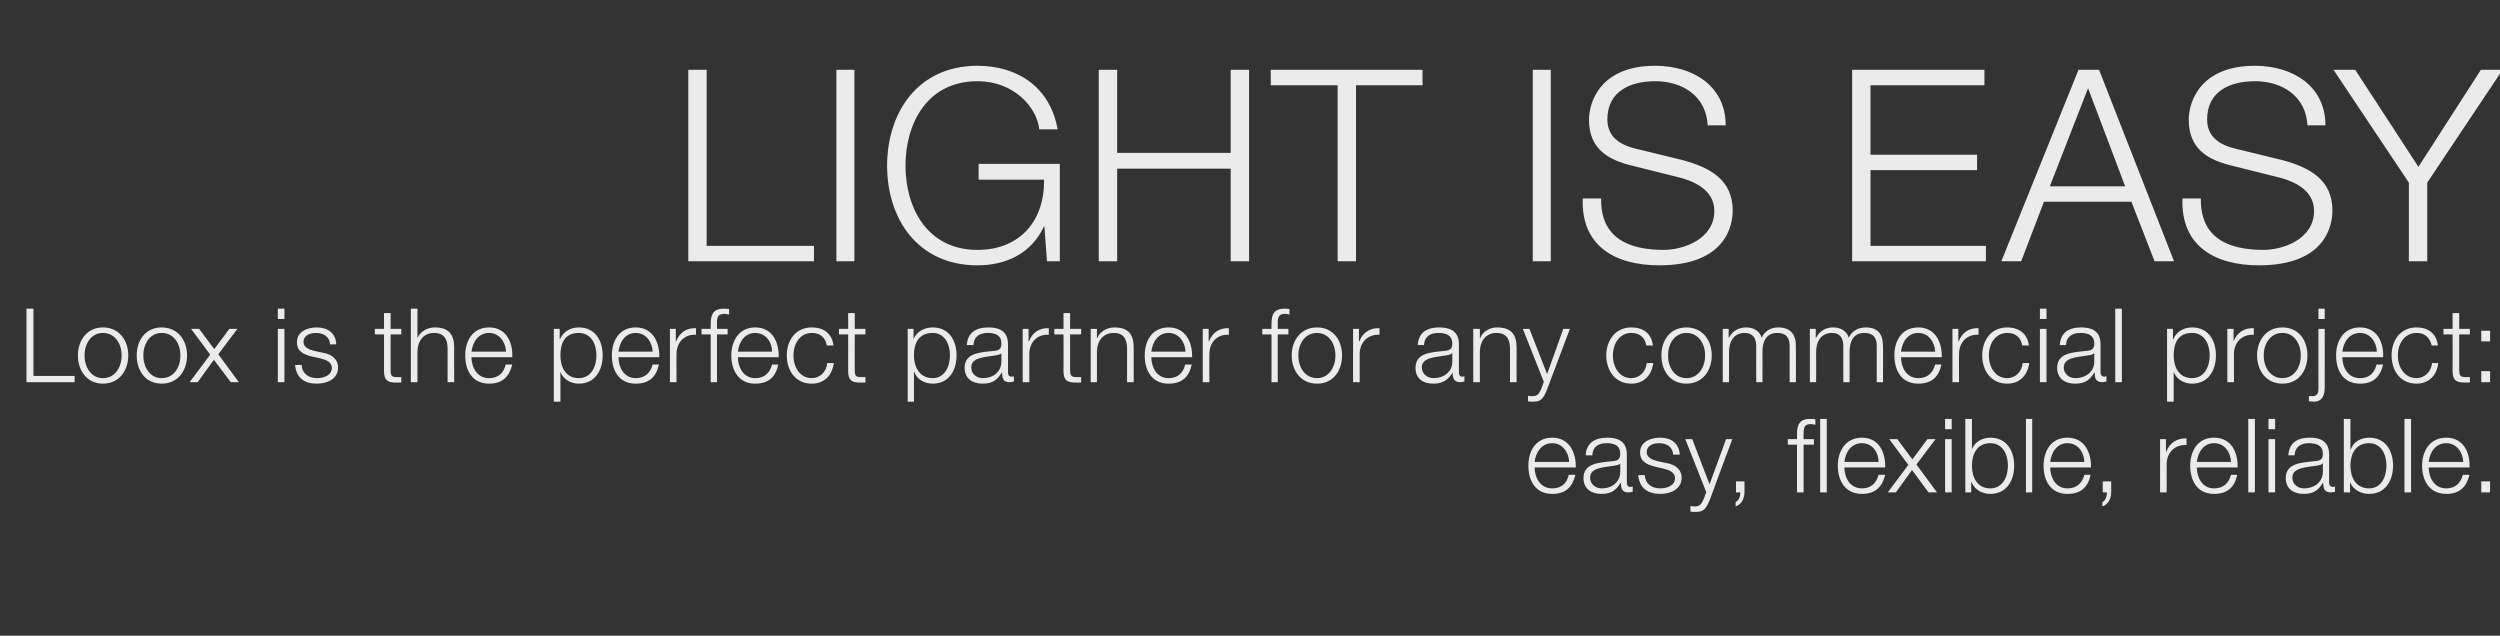 <?xml version="1.0" standalone="no"?>
<!DOCTYPE svg PUBLIC "-//W3C//DTD SVG 1.1//EN" "http://www.w3.org/Graphics/SVG/1.1/DTD/svg11.dtd">
<svg xmlns="http://www.w3.org/2000/svg" version="1.1" width="680.3px" height="173px" viewBox="0 -19 680.3 173" style="top:-19px">
  <rect x="0" y="-19" width="680.3" height="173" fill="#333333" stroke="none"/>
  <desc>LIGHT IS EASY Loox is the perfect partner for any commercial project: easy, flexible, reliable</desc>
  <defs/>
  <g id="Polygon35265">
    <path d="M 427 106.7 C 426.9 104.1 425.2 101.6 422.4 101.6 C 419.5 101.6 417.9 104.1 417.6 106.7 C 417.6 106.7 427 106.7 427 106.7 Z M 417.6 108.2 C 417.6 110.8 419 113.9 422.4 113.9 C 425 113.9 426.4 112.4 426.9 110.2 C 426.9 110.2 428.7 110.2 428.7 110.2 C 427.9 113.5 426.1 115.4 422.4 115.4 C 417.8 115.4 415.9 111.8 415.9 107.7 C 415.9 103.9 417.8 100.1 422.4 100.1 C 427 100.1 428.9 104.1 428.8 108.2 C 428.8 108.2 417.6 108.2 417.6 108.2 Z M 431.5 104.9 C 431.7 101.5 434 100.1 437.4 100.1 C 439.9 100.1 442.7 100.8 442.7 104.7 C 442.7 104.7 442.7 112.4 442.7 112.4 C 442.7 113.1 443 113.5 443.7 113.5 C 443.9 113.5 444.1 113.4 444.3 113.4 C 444.3 113.4 444.3 114.8 444.3 114.8 C 443.9 114.9 443.6 115 443.1 115 C 441.4 115 441.1 113.9 441.1 112.4 C 441.1 112.4 441 112.4 441 112.4 C 439.8 114.3 438.6 115.4 435.8 115.4 C 433.1 115.4 430.9 114.1 430.9 111.1 C 430.9 107.1 434.9 106.9 438.7 106.5 C 440.1 106.4 440.9 106.1 440.9 104.5 C 440.9 102.2 439.3 101.6 437.2 101.6 C 434.9 101.6 433.4 102.6 433.3 104.9 C 433.3 104.9 431.5 104.9 431.5 104.9 Z M 440.9 107.1 C 440.9 107.1 440.88 107.06 440.9 107.1 C 440.7 107.5 439.9 107.6 439.4 107.7 C 436.4 108.2 432.7 108.2 432.7 111 C 432.7 112.8 434.2 113.9 435.9 113.9 C 438.6 113.9 440.9 112.2 440.9 109.4 C 440.93 109.36 440.9 107.1 440.9 107.1 Z M 455.3 104.7 C 455.2 102.6 453.5 101.6 451.5 101.6 C 449.9 101.6 448.1 102.2 448.1 104.1 C 448.1 105.6 449.9 106.2 451.1 106.5 C 451.1 106.5 453.4 107 453.4 107 C 455.5 107.3 457.6 108.5 457.6 111 C 457.6 114.2 454.5 115.4 451.8 115.4 C 448.4 115.4 446.1 113.8 445.8 110.3 C 445.8 110.3 447.6 110.3 447.6 110.3 C 447.7 112.7 449.5 113.9 451.8 113.9 C 453.5 113.9 455.8 113.2 455.8 111.1 C 455.8 109.5 454.2 108.9 452.6 108.5 C 452.6 108.5 450.4 108 450.4 108 C 448.1 107.4 446.3 106.6 446.3 104.1 C 446.3 101.2 449.2 100.1 451.8 100.1 C 454.7 100.1 456.9 101.6 457.1 104.7 C 457.1 104.7 455.3 104.7 455.3 104.7 Z M 458.6 100.5 L 460.5 100.5 L 465.2 112.8 L 469.7 100.5 L 471.4 100.5 C 471.4 100.5 465.16 117.17 465.2 117.2 C 464.1 119.6 463.6 120.3 461.4 120.3 C 460.7 120.3 460.3 120.3 460 120.2 C 460 120.2 460 118.7 460 118.7 C 460.4 118.8 460.8 118.8 461.2 118.8 C 462.8 118.8 463.1 117.9 463.7 116.6 C 463.73 116.55 464.3 114.9 464.3 114.9 L 458.6 100.5 Z M 474.7 112 C 474.7 112 474.74 114.98 474.7 115 C 474.7 116.6 473.9 118.3 472.3 118.8 C 472.3 118.8 472.3 117.6 472.3 117.6 C 473.2 117.3 473.6 115.8 473.6 115 C 473.57 114.96 472.4 115 472.4 115 L 472.4 112 L 474.7 112 Z M 495.3 95 L 497.1 95 L 497.1 115 L 495.3 115 L 495.3 95 Z M 489 102 L 486.5 102 L 486.5 100.5 L 489 100.5 C 489 100.5 488.99 99.19 489 99.2 C 489 96.7 489.6 95 492.5 95 C 493 95 493.4 95 494 95.1 C 494 95.1 494 96.6 494 96.6 C 493.5 96.5 493.1 96.4 492.7 96.4 C 490.8 96.4 490.8 97.7 490.8 99.2 C 490.76 99.25 490.8 100.5 490.8 100.5 L 493.6 100.5 L 493.6 102 L 490.8 102 L 490.8 115 L 489 115 L 489 102 Z M 511.2 106.7 C 511.2 104.1 509.5 101.6 506.7 101.6 C 503.7 101.6 502.2 104.1 501.9 106.7 C 501.9 106.7 511.2 106.7 511.2 106.7 Z M 501.9 108.2 C 501.9 110.8 503.3 113.9 506.7 113.9 C 509.2 113.9 510.6 112.4 511.2 110.2 C 511.2 110.2 513 110.2 513 110.2 C 512.2 113.5 510.3 115.4 506.7 115.4 C 502.1 115.4 500.1 111.8 500.1 107.7 C 500.1 103.9 502.1 100.1 506.7 100.1 C 511.3 100.1 513.1 104.1 513 108.2 C 513 108.2 501.9 108.2 501.9 108.2 Z M 519.3 107.5 L 514.1 100.5 L 516.3 100.5 L 520.4 106 L 524.5 100.5 L 526.7 100.5 L 521.5 107.4 L 527.1 115 L 524.8 115 L 520.3 108.9 L 515.9 115 L 513.7 115 L 519.3 107.5 Z M 529.3 95 L 531.1 95 L 531.1 97.8 L 529.3 97.8 L 529.3 95 Z M 529.3 100.5 L 531.1 100.5 L 531.1 115 L 529.3 115 L 529.3 100.5 Z M 534.8 95 L 536.6 95 L 536.6 103.3 C 536.6 103.3 536.62 103.25 536.6 103.3 C 537.3 101.2 539.5 100.1 541.6 100.1 C 546 100.1 548.1 103.6 548.1 107.7 C 548.1 111.8 546 115.4 541.6 115.4 C 539.3 115.4 537.3 114.2 536.5 112.2 C 536.48 112.21 536.4 112.2 536.4 112.2 L 536.4 115 L 534.8 115 L 534.8 95 Z M 541.6 101.6 C 537.9 101.6 536.6 104.7 536.6 107.7 C 536.6 110.7 537.9 113.9 541.6 113.9 C 545 113.9 546.4 110.7 546.4 107.7 C 546.4 104.7 545 101.6 541.6 101.6 Z M 551.3 95 L 553 95 L 553 115 L 551.3 115 L 551.3 95 Z M 567.2 106.7 C 567.1 104.1 565.5 101.6 562.6 101.6 C 559.7 101.6 558.2 104.1 557.9 106.7 C 557.9 106.7 567.2 106.7 567.2 106.7 Z M 557.9 108.2 C 557.9 110.8 559.3 113.9 562.6 113.9 C 565.2 113.9 566.6 112.4 567.2 110.2 C 567.2 110.2 568.9 110.2 568.9 110.2 C 568.2 113.5 566.3 115.4 562.6 115.4 C 558 115.4 556.1 111.8 556.1 107.7 C 556.1 103.9 558 100.1 562.6 100.1 C 567.2 100.1 569.1 104.1 569 108.2 C 569 108.2 557.9 108.2 557.9 108.2 Z M 574.5 112 C 574.5 112 574.52 114.98 574.5 115 C 574.5 116.6 573.7 118.3 572.1 118.8 C 572.1 118.8 572.1 117.6 572.1 117.6 C 573 117.3 573.4 115.8 573.3 115 C 573.34 114.96 572.2 115 572.2 115 L 572.2 112 L 574.5 112 Z M 587.8 100.5 L 589.4 100.5 L 589.4 103.9 C 589.4 103.9 589.5 103.9 589.5 103.9 C 590.4 101.5 592.4 100.2 595 100.3 C 595 100.3 595 102.1 595 102.1 C 591.8 101.9 589.6 104.2 589.6 107.3 C 589.58 107.26 589.6 115 589.6 115 L 587.8 115 L 587.8 100.5 Z M 607.1 106.7 C 607 104.1 605.4 101.6 602.5 101.6 C 599.6 101.6 598.1 104.1 597.8 106.7 C 597.8 106.7 607.1 106.7 607.1 106.7 Z M 597.8 108.2 C 597.8 110.8 599.2 113.9 602.5 113.9 C 605.1 113.9 606.5 112.4 607.1 110.2 C 607.1 110.2 608.8 110.2 608.8 110.2 C 608.1 113.5 606.2 115.4 602.5 115.4 C 597.9 115.4 596 111.8 596 107.7 C 596 103.9 597.9 100.1 602.5 100.1 C 607.2 100.1 609 104.1 608.9 108.2 C 608.9 108.2 597.8 108.2 597.8 108.2 Z M 611.8 95 L 613.6 95 L 613.6 115 L 611.8 115 L 611.8 95 Z M 617.3 95 L 619.1 95 L 619.1 97.8 L 617.3 97.8 L 617.3 95 Z M 617.3 100.5 L 619.1 100.5 L 619.1 115 L 617.3 115 L 617.3 100.5 Z M 622.7 104.9 C 622.9 101.5 625.2 100.1 628.5 100.1 C 631.1 100.1 633.8 100.8 633.8 104.7 C 633.8 104.7 633.8 112.4 633.8 112.4 C 633.8 113.1 634.2 113.5 634.9 113.5 C 635.1 113.5 635.2 113.4 635.4 113.4 C 635.4 113.4 635.4 114.8 635.4 114.8 C 635 114.9 634.8 115 634.3 115 C 632.5 115 632.2 113.9 632.2 112.4 C 632.2 112.4 632.1 112.4 632.1 112.4 C 630.9 114.3 629.7 115.4 626.9 115.4 C 624.2 115.4 622 114.1 622 111.1 C 622 107.1 626 106.9 629.8 106.5 C 631.3 106.4 632.1 106.1 632.1 104.5 C 632.1 102.2 630.4 101.6 628.3 101.6 C 626.1 101.6 624.5 102.6 624.4 104.9 C 624.4 104.9 622.7 104.9 622.7 104.9 Z M 632.1 107.1 C 632.1 107.1 632.01 107.06 632 107.1 C 631.8 107.5 631 107.6 630.5 107.7 C 627.5 108.2 623.8 108.2 623.8 111 C 623.8 112.8 625.3 113.9 627 113.9 C 629.7 113.9 632.1 112.2 632.1 109.4 C 632.06 109.36 632.1 107.1 632.1 107.1 Z M 637.8 95 L 639.6 95 L 639.6 103.3 C 639.6 103.3 639.65 103.25 639.7 103.3 C 640.4 101.2 642.5 100.1 644.7 100.1 C 649.1 100.1 651.2 103.6 651.2 107.7 C 651.2 111.8 649.1 115.4 644.7 115.4 C 642.3 115.4 640.3 114.2 639.5 112.2 C 639.51 112.21 639.5 112.2 639.5 112.2 L 639.5 115 L 637.8 115 L 637.8 95 Z M 644.7 101.6 C 640.9 101.6 639.6 104.7 639.6 107.7 C 639.6 110.7 640.9 113.9 644.7 113.9 C 648 113.9 649.4 110.7 649.4 107.7 C 649.4 104.7 648 101.6 644.7 101.6 Z M 654.3 95 L 656.1 95 L 656.1 115 L 654.3 115 L 654.3 95 Z M 670.3 106.7 C 670.2 104.1 668.5 101.6 665.7 101.6 C 662.7 101.6 661.2 104.1 660.9 106.7 C 660.9 106.7 670.3 106.7 670.3 106.7 Z M 660.9 108.2 C 660.9 110.8 662.3 113.9 665.7 113.9 C 668.2 113.9 669.6 112.4 670.2 110.2 C 670.2 110.2 672 110.2 672 110.2 C 671.2 113.5 669.3 115.4 665.7 115.4 C 661.1 115.4 659.1 111.8 659.1 107.7 C 659.1 103.9 661.1 100.1 665.7 100.1 C 670.3 100.1 672.2 104.1 672 108.2 C 672 108.2 660.9 108.2 660.9 108.2 Z M 675.2 115 L 675.2 112 L 677.6 112 L 677.6 115 L 675.2 115 Z " stroke="none" fill="#fff" fill-opacity="0.9"/>
  </g>
  <g id="Polygon35264">
    <path d="M 7.2 65 L 9.1 65 L 9.1 83.3 L 20.3 83.3 L 20.3 85 L 7.2 85 L 7.2 65 Z M 23 77.7 C 23 80.8 24.7 83.9 28 83.9 C 31.4 83.9 33.1 80.8 33.1 77.7 C 33.1 74.7 31.4 71.6 28 71.6 C 24.7 71.6 23 74.7 23 77.7 Z M 34.9 77.7 C 34.9 81.9 32.4 85.4 28 85.4 C 23.7 85.4 21.2 81.9 21.2 77.7 C 21.2 73.6 23.7 70.1 28 70.1 C 32.4 70.1 34.9 73.6 34.9 77.7 Z M 39 77.7 C 39 80.8 40.7 83.9 44 83.9 C 47.4 83.9 49.1 80.8 49.1 77.7 C 49.1 74.7 47.4 71.6 44 71.6 C 40.7 71.6 39 74.7 39 77.7 Z M 50.9 77.7 C 50.9 81.9 48.4 85.4 44 85.4 C 39.6 85.4 37.2 81.9 37.2 77.7 C 37.2 73.6 39.6 70.1 44 70.1 C 48.4 70.1 50.9 73.6 50.9 77.7 Z M 57.2 77.5 L 52 70.5 L 54.2 70.5 L 58.3 76 L 62.4 70.5 L 64.6 70.5 L 59.4 77.4 L 65 85 L 62.8 85 L 58.2 78.9 L 53.8 85 L 51.6 85 L 57.2 77.5 Z M 75.6 65 L 77.4 65 L 77.4 67.8 L 75.6 67.8 L 75.6 65 Z M 75.6 70.5 L 77.4 70.5 L 77.4 85 L 75.6 85 L 75.6 70.5 Z M 89.8 74.7 C 89.7 72.6 88 71.6 86 71.6 C 84.4 71.6 82.6 72.2 82.6 74.1 C 82.6 75.6 84.3 76.2 85.6 76.5 C 85.6 76.5 87.9 77 87.9 77 C 89.9 77.3 92 78.5 92 81 C 92 84.2 88.9 85.4 86.2 85.4 C 82.8 85.4 80.6 83.8 80.3 80.3 C 80.3 80.3 82.1 80.3 82.1 80.3 C 82.2 82.7 84 83.9 86.3 83.9 C 88 83.9 90.3 83.2 90.3 81.1 C 90.3 79.5 88.7 78.9 87.1 78.5 C 87.1 78.5 84.8 78 84.8 78 C 82.5 77.4 80.8 76.6 80.8 74.1 C 80.8 71.2 83.7 70.1 86.2 70.1 C 89.1 70.1 91.4 71.6 91.5 74.7 C 91.5 74.7 89.8 74.7 89.8 74.7 Z M 106.3 70.5 L 109.2 70.5 L 109.2 72 L 106.3 72 C 106.3 72 106.28 81.74 106.3 81.7 C 106.3 82.9 106.4 83.6 107.7 83.6 C 108.2 83.6 108.7 83.6 109.2 83.6 C 109.2 83.6 109.2 85.1 109.2 85.1 C 108.7 85.1 108.2 85.1 107.6 85.1 C 105.3 85.1 104.5 84.3 104.5 81.9 C 104.51 81.88 104.5 72 104.5 72 L 102 72 L 102 70.5 L 104.5 70.5 L 104.5 66.2 L 106.3 66.2 L 106.3 70.5 Z M 111.8 65 L 113.6 65 L 113.6 73 C 113.6 73 113.64 73 113.6 73 C 114.3 71.3 116.2 70.1 118.3 70.1 C 122.3 70.1 123.6 72.2 123.6 75.7 C 123.55 75.66 123.6 85 123.6 85 L 121.8 85 C 121.8 85 121.79 75.94 121.8 75.9 C 121.8 73.5 121 71.6 118.1 71.6 C 115.3 71.6 113.7 73.7 113.6 76.5 C 113.58 76.53 113.6 85 113.6 85 L 111.8 85 L 111.8 65 Z M 137.7 76.7 C 137.6 74.1 135.9 71.6 133.1 71.6 C 130.2 71.6 128.6 74.1 128.3 76.7 C 128.3 76.7 137.7 76.7 137.7 76.7 Z M 128.3 78.2 C 128.3 80.8 129.7 83.9 133.1 83.9 C 135.7 83.9 137.1 82.4 137.6 80.2 C 137.6 80.2 139.4 80.2 139.4 80.2 C 138.6 83.5 136.7 85.4 133.1 85.4 C 128.5 85.4 126.6 81.8 126.6 77.7 C 126.6 73.9 128.5 70.1 133.1 70.1 C 137.7 70.1 139.6 74.1 139.4 78.2 C 139.4 78.2 128.3 78.2 128.3 78.2 Z M 150.7 70.5 L 152.3 70.5 L 152.3 73.3 C 152.3 73.3 152.4 73.25 152.4 73.3 C 153.2 71.3 155.2 70.1 157.5 70.1 C 161.9 70.1 164 73.6 164 77.7 C 164 81.8 161.9 85.4 157.5 85.4 C 155.4 85.4 153.3 84.3 152.5 82.2 C 152.54 82.21 152.5 82.2 152.5 82.2 L 152.5 90.3 L 150.7 90.3 L 150.7 70.5 Z M 157.5 71.6 C 153.6 71.6 152.5 74.5 152.5 77.7 C 152.5 80.7 153.8 83.9 157.5 83.9 C 160.9 83.9 162.3 80.7 162.3 77.7 C 162.3 74.7 160.9 71.6 157.5 71.6 Z M 177.6 76.7 C 177.5 74.1 175.8 71.6 173 71.6 C 170.1 71.6 168.6 74.1 168.3 76.7 C 168.3 76.7 177.6 76.7 177.6 76.7 Z M 168.3 78.2 C 168.3 80.8 169.7 83.9 173 83.9 C 175.6 83.9 177 82.4 177.6 80.2 C 177.6 80.2 179.3 80.2 179.3 80.2 C 178.6 83.5 176.7 85.4 173 85.4 C 168.4 85.4 166.5 81.8 166.5 77.7 C 166.5 73.9 168.4 70.1 173 70.1 C 177.6 70.1 179.5 74.1 179.4 78.2 C 179.4 78.2 168.3 78.2 168.3 78.2 Z M 182.3 70.5 L 183.9 70.5 L 183.9 73.9 C 183.9 73.9 183.97 73.9 184 73.9 C 184.9 71.5 186.8 70.2 189.4 70.3 C 189.4 70.3 189.4 72.1 189.4 72.1 C 186.2 71.9 184.1 74.2 184.1 77.3 C 184.06 77.26 184.1 85 184.1 85 L 182.3 85 L 182.3 70.5 Z M 198 72 L 195.1 72 L 195.1 85 L 193.4 85 L 193.4 72 L 190.9 72 L 190.9 70.5 L 193.4 70.5 C 193.4 70.5 193.37 69.19 193.4 69.2 C 193.4 66.7 194 65 196.9 65 C 197.4 65 197.8 65 198.4 65.1 C 198.4 65.1 198.4 66.6 198.4 66.6 C 197.9 66.5 197.5 66.4 197.1 66.4 C 195.1 66.4 195.1 67.7 195.1 69.2 C 195.13 69.25 195.1 70.5 195.1 70.5 L 198 70.5 L 198 72 Z M 210.1 76.7 C 210.1 74.1 208.4 71.6 205.5 71.6 C 202.6 71.6 201.1 74.1 200.8 76.7 C 200.8 76.7 210.1 76.7 210.1 76.7 Z M 200.8 78.2 C 200.8 80.8 202.2 83.9 205.5 83.9 C 208.1 83.9 209.5 82.4 210.1 80.2 C 210.1 80.2 211.8 80.2 211.8 80.2 C 211.1 83.5 209.2 85.4 205.5 85.4 C 201 85.4 199 81.8 199 77.7 C 199 73.9 201 70.1 205.5 70.1 C 210.2 70.1 212 74.1 211.9 78.2 C 211.9 78.2 200.8 78.2 200.8 78.2 Z M 225 75 C 224.6 72.9 223.3 71.6 220.9 71.6 C 217.6 71.6 215.9 74.7 215.9 77.7 C 215.9 80.8 217.6 83.9 220.9 83.9 C 223.1 83.9 224.9 82.2 225.1 79.8 C 225.1 79.8 226.9 79.8 226.9 79.8 C 226.4 83.3 224.2 85.4 220.9 85.4 C 216.5 85.4 214.1 81.9 214.1 77.7 C 214.1 73.6 216.5 70.1 220.9 70.1 C 224.1 70.1 226.4 71.7 226.8 75 C 226.8 75 225 75 225 75 Z M 232.6 70.5 L 235.5 70.5 L 235.5 72 L 232.6 72 C 232.6 72 232.56 81.74 232.6 81.7 C 232.6 82.9 232.7 83.6 234 83.6 C 234.5 83.6 235 83.6 235.5 83.6 C 235.5 83.6 235.5 85.1 235.5 85.1 C 235 85.1 234.5 85.1 233.9 85.1 C 231.6 85.1 230.8 84.3 230.8 81.9 C 230.79 81.88 230.8 72 230.8 72 L 228.3 72 L 228.3 70.5 L 230.8 70.5 L 230.8 66.2 L 232.6 66.2 L 232.6 70.5 Z M 247 70.5 L 248.6 70.5 L 248.6 73.3 C 248.6 73.3 248.63 73.25 248.6 73.3 C 249.4 71.3 251.4 70.1 253.8 70.1 C 258.2 70.1 260.3 73.6 260.3 77.7 C 260.3 81.8 258.2 85.4 253.8 85.4 C 251.7 85.4 249.5 84.3 248.8 82.2 C 248.77 82.21 248.7 82.2 248.7 82.2 L 248.7 90.3 L 247 90.3 L 247 70.5 Z M 253.8 71.6 C 249.9 71.6 248.7 74.5 248.7 77.7 C 248.7 80.7 250.1 83.9 253.8 83.9 C 257.1 83.9 258.5 80.7 258.5 77.7 C 258.5 74.7 257.1 71.6 253.8 71.6 Z M 263.1 74.9 C 263.3 71.5 265.6 70.1 269 70.1 C 271.5 70.1 274.3 70.8 274.3 74.7 C 274.3 74.7 274.3 82.4 274.3 82.4 C 274.3 83.1 274.6 83.5 275.3 83.5 C 275.5 83.5 275.7 83.4 275.9 83.4 C 275.9 83.4 275.9 84.8 275.9 84.8 C 275.5 84.9 275.2 85 274.7 85 C 273 85 272.7 83.9 272.7 82.4 C 272.7 82.4 272.6 82.4 272.6 82.4 C 271.4 84.3 270.2 85.4 267.4 85.4 C 264.7 85.4 262.5 84.1 262.5 81.1 C 262.5 77.1 266.5 76.9 270.3 76.5 C 271.7 76.4 272.5 76.1 272.5 74.5 C 272.5 72.2 270.9 71.6 268.8 71.6 C 266.5 71.6 265 72.6 264.9 74.9 C 264.9 74.9 263.1 74.9 263.1 74.9 Z M 272.5 77.1 C 272.5 77.1 272.48 77.06 272.5 77.1 C 272.3 77.5 271.5 77.6 271 77.7 C 268 78.2 264.3 78.2 264.3 81 C 264.3 82.8 265.8 83.9 267.5 83.9 C 270.2 83.9 272.5 82.2 272.5 79.4 C 272.53 79.36 272.5 77.1 272.5 77.1 Z M 278.3 70.5 L 279.9 70.5 L 279.9 73.9 C 279.9 73.9 279.98 73.9 280 73.9 C 280.9 71.5 282.8 70.2 285.4 70.3 C 285.4 70.3 285.4 72.1 285.4 72.1 C 282.2 71.9 280.1 74.2 280.1 77.3 C 280.07 77.26 280.1 85 280.1 85 L 278.3 85 L 278.3 70.5 Z M 291.2 70.5 L 294.2 70.5 L 294.2 72 L 291.2 72 C 291.2 72 291.21 81.74 291.2 81.7 C 291.2 82.9 291.4 83.6 292.6 83.6 C 293.1 83.6 293.6 83.6 294.2 83.6 C 294.2 83.6 294.2 85.1 294.2 85.1 C 293.6 85.1 293.1 85.1 292.6 85.1 C 290.2 85.1 289.4 84.3 289.4 81.9 C 289.45 81.88 289.4 72 289.4 72 L 286.9 72 L 286.9 70.5 L 289.4 70.5 L 289.4 66.2 L 291.2 66.2 L 291.2 70.5 Z M 296.8 70.5 L 298.5 70.5 L 298.5 73 C 298.5 73 298.58 73 298.6 73 C 299.2 71.3 301.2 70.1 303.2 70.1 C 307.3 70.1 308.5 72.2 308.5 75.7 C 308.49 75.66 308.5 85 308.5 85 L 306.7 85 C 306.7 85 306.72 75.94 306.7 75.9 C 306.7 73.5 305.9 71.6 303.1 71.6 C 300.2 71.6 298.6 73.7 298.5 76.5 C 298.52 76.53 298.5 85 298.5 85 L 296.8 85 L 296.8 70.5 Z M 322.6 76.7 C 322.5 74.1 320.8 71.6 318 71.6 C 315.1 71.6 313.6 74.1 313.3 76.7 C 313.3 76.7 322.6 76.7 322.6 76.7 Z M 313.3 78.2 C 313.3 80.8 314.7 83.9 318 83.9 C 320.6 83.9 322 82.4 322.5 80.2 C 322.5 80.2 324.3 80.2 324.3 80.2 C 323.6 83.5 321.7 85.4 318 85.4 C 313.4 85.4 311.5 81.8 311.5 77.7 C 311.5 73.9 313.4 70.1 318 70.1 C 322.6 70.1 324.5 74.1 324.4 78.2 C 324.4 78.2 313.3 78.2 313.3 78.2 Z M 327.3 70.5 L 328.9 70.5 L 328.9 73.9 C 328.9 73.9 328.97 73.9 329 73.9 C 329.9 71.5 331.8 70.2 334.4 70.3 C 334.4 70.3 334.4 72.1 334.4 72.1 C 331.2 71.9 329.1 74.2 329.1 77.3 C 329.05 77.26 329.1 85 329.1 85 L 327.3 85 L 327.3 70.5 Z M 350.6 72 L 347.7 72 L 347.7 85 L 346 85 L 346 72 L 343.5 72 L 343.5 70.5 L 346 70.5 C 346 70.5 345.96 69.19 346 69.2 C 346 66.7 346.6 65 349.5 65 C 350 65 350.4 65 350.9 65.1 C 350.9 65.1 350.9 66.6 350.9 66.6 C 350.5 66.5 350.1 66.4 349.7 66.4 C 347.7 66.4 347.7 67.7 347.7 69.2 C 347.73 69.25 347.7 70.5 347.7 70.5 L 350.6 70.5 L 350.6 72 Z M 353.3 77.7 C 353.3 80.8 355 83.9 358.4 83.9 C 361.7 83.9 363.4 80.8 363.4 77.7 C 363.4 74.7 361.7 71.6 358.4 71.6 C 355 71.6 353.3 74.7 353.3 77.7 Z M 365.2 77.7 C 365.2 81.9 362.8 85.4 358.4 85.4 C 354 85.4 351.5 81.9 351.5 77.7 C 351.5 73.6 354 70.1 358.4 70.1 C 362.8 70.1 365.2 73.6 365.2 77.7 Z M 368.2 70.5 L 369.8 70.5 L 369.8 73.9 C 369.8 73.9 369.9 73.9 369.9 73.9 C 370.8 71.5 372.8 70.2 375.4 70.3 C 375.4 70.3 375.4 72.1 375.4 72.1 C 372.2 71.9 370 74.2 370 77.3 C 369.99 77.26 370 85 370 85 L 368.2 85 L 368.2 70.5 Z M 385.8 74.9 C 386 71.5 388.3 70.1 391.6 70.1 C 394.2 70.1 397 70.8 397 74.7 C 397 74.7 397 82.4 397 82.4 C 397 83.1 397.3 83.5 398 83.5 C 398.2 83.5 398.4 83.4 398.5 83.4 C 398.5 83.4 398.5 84.8 398.5 84.8 C 398.1 84.9 397.9 85 397.4 85 C 395.6 85 395.3 83.9 395.3 82.4 C 395.3 82.4 395.3 82.4 395.3 82.4 C 394 84.3 392.8 85.4 390 85.4 C 387.3 85.4 385.2 84.1 385.2 81.1 C 385.2 77.1 389.1 76.9 392.9 76.5 C 394.4 76.4 395.2 76.1 395.2 74.5 C 395.2 72.2 393.5 71.6 391.4 71.6 C 389.2 71.6 387.6 72.6 387.5 74.9 C 387.5 74.9 385.8 74.9 385.8 74.9 Z M 395.2 77.1 C 395.2 77.1 395.13 77.06 395.1 77.1 C 394.9 77.5 394.1 77.6 393.6 77.7 C 390.7 78.2 386.9 78.2 386.9 81 C 386.9 82.8 388.5 83.9 390.1 83.9 C 392.9 83.9 395.2 82.2 395.2 79.4 C 395.19 79.36 395.2 77.1 395.2 77.1 Z M 400.9 70.5 L 402.7 70.5 L 402.7 73 C 402.7 73 402.76 73 402.8 73 C 403.4 71.3 405.3 70.1 407.4 70.1 C 411.4 70.1 412.7 72.2 412.7 75.7 C 412.67 75.66 412.7 85 412.7 85 L 410.9 85 C 410.9 85 410.91 75.94 410.9 75.9 C 410.9 73.5 410.1 71.6 407.2 71.6 C 404.4 71.6 402.8 73.7 402.7 76.5 C 402.71 76.53 402.7 85 402.7 85 L 400.9 85 L 400.9 70.5 Z M 414.4 70.5 L 416.2 70.5 L 421 82.8 L 425.4 70.5 L 427.2 70.5 C 427.2 70.5 420.93 87.17 420.9 87.2 C 419.9 89.6 419.3 90.3 417.1 90.3 C 416.4 90.3 416.1 90.3 415.8 90.2 C 415.8 90.2 415.8 88.7 415.8 88.7 C 416.2 88.8 416.6 88.8 417 88.8 C 418.6 88.8 418.9 87.9 419.5 86.6 C 419.5 86.55 420.1 84.9 420.1 84.9 L 414.4 70.5 Z M 448 75 C 447.6 72.9 446.3 71.6 443.9 71.6 C 440.6 71.6 438.9 74.7 438.9 77.7 C 438.9 80.8 440.6 83.9 443.9 83.9 C 446.1 83.9 447.9 82.2 448.1 79.8 C 448.1 79.8 449.9 79.8 449.9 79.8 C 449.4 83.3 447.2 85.4 443.9 85.4 C 439.6 85.4 437.1 81.9 437.1 77.7 C 437.1 73.6 439.6 70.1 443.9 70.1 C 447.1 70.1 449.4 71.7 449.8 75 C 449.8 75 448 75 448 75 Z M 453.9 77.7 C 453.9 80.8 455.6 83.9 458.9 83.9 C 462.3 83.9 464 80.8 464 77.7 C 464 74.7 462.3 71.6 458.9 71.6 C 455.6 71.6 453.9 74.7 453.9 77.7 Z M 465.8 77.7 C 465.8 81.9 463.3 85.4 458.9 85.4 C 454.5 85.4 452.1 81.9 452.1 77.7 C 452.1 73.6 454.5 70.1 458.9 70.1 C 463.3 70.1 465.8 73.6 465.8 77.7 Z M 468.8 70.5 L 470.4 70.5 L 470.4 72.9 C 470.4 72.9 470.48 72.94 470.5 72.9 C 471.4 71.2 472.9 70.1 475.2 70.1 C 477.1 70.1 478.8 71 479.4 72.9 C 480.2 71 482 70.1 483.9 70.1 C 487.1 70.1 488.7 71.8 488.7 75.2 C 488.73 75.16 488.7 85 488.7 85 L 487 85 C 487 85 486.97 75.24 487 75.2 C 487 72.9 486.1 71.6 483.6 71.6 C 480.5 71.6 479.6 74.1 479.6 76.8 C 479.63 76.78 479.6 85 479.6 85 L 477.9 85 C 477.9 85 477.87 75.16 477.9 75.2 C 477.9 73.2 477.1 71.6 474.8 71.6 C 471.8 71.6 470.5 73.9 470.5 76.9 C 470.53 76.89 470.5 85 470.5 85 L 468.8 85 L 468.8 70.5 Z M 492.5 70.5 L 494.1 70.5 L 494.1 72.9 C 494.1 72.9 494.19 72.94 494.2 72.9 C 495.1 71.2 496.6 70.1 498.9 70.1 C 500.8 70.1 502.5 71 503.1 72.9 C 503.9 71 505.8 70.1 507.7 70.1 C 510.9 70.1 512.4 71.8 512.4 75.2 C 512.45 75.16 512.4 85 512.4 85 L 510.7 85 C 510.7 85 510.68 75.24 510.7 75.2 C 510.7 72.9 509.8 71.6 507.3 71.6 C 504.2 71.6 503.3 74.1 503.3 76.8 C 503.35 76.78 503.3 85 503.3 85 L 501.6 85 C 501.6 85 501.58 75.16 501.6 75.2 C 501.6 73.2 500.8 71.6 498.6 71.6 C 495.5 71.6 494.2 73.9 494.2 76.9 C 494.25 76.89 494.2 85 494.2 85 L 492.5 85 L 492.5 70.5 Z M 526.6 76.7 C 526.5 74.1 524.8 71.6 522 71.6 C 519.1 71.6 517.6 74.1 517.3 76.7 C 517.3 76.7 526.6 76.7 526.6 76.7 Z M 517.3 78.2 C 517.3 80.8 518.7 83.9 522 83.9 C 524.6 83.9 526 82.4 526.6 80.2 C 526.6 80.2 528.3 80.2 528.3 80.2 C 527.6 83.5 525.7 85.4 522 85.4 C 517.4 85.4 515.5 81.8 515.5 77.7 C 515.5 73.9 517.4 70.1 522 70.1 C 526.6 70.1 528.5 74.1 528.4 78.2 C 528.4 78.2 517.3 78.2 517.3 78.2 Z M 531.3 70.5 L 532.9 70.5 L 532.9 73.9 C 532.9 73.9 532.97 73.9 533 73.9 C 533.9 71.5 535.8 70.2 538.4 70.3 C 538.4 70.3 538.4 72.1 538.4 72.1 C 535.2 71.9 533.1 74.2 533.1 77.3 C 533.05 77.26 533.1 85 533.1 85 L 531.3 85 L 531.3 70.5 Z M 550.3 75 C 549.9 72.9 548.6 71.6 546.2 71.6 C 542.9 71.6 541.2 74.7 541.2 77.7 C 541.2 80.8 542.9 83.9 546.2 83.9 C 548.4 83.9 550.2 82.2 550.4 79.8 C 550.4 79.8 552.2 79.8 552.2 79.8 C 551.7 83.3 549.5 85.4 546.2 85.4 C 541.8 85.4 539.4 81.9 539.4 77.7 C 539.4 73.6 541.8 70.1 546.2 70.1 C 549.3 70.1 551.7 71.7 552.1 75 C 552.1 75 550.3 75 550.3 75 Z M 555.1 65 L 556.9 65 L 556.9 67.8 L 555.1 67.8 L 555.1 65 Z M 555.1 70.5 L 556.9 70.5 L 556.9 85 L 555.1 85 L 555.1 70.5 Z M 560.5 74.9 C 560.7 71.5 563 70.1 566.3 70.1 C 568.9 70.1 571.6 70.8 571.6 74.7 C 571.6 74.7 571.6 82.4 571.6 82.4 C 571.6 83.1 572 83.5 572.7 83.5 C 572.9 83.5 573 83.4 573.2 83.4 C 573.2 83.4 573.2 84.8 573.2 84.8 C 572.8 84.9 572.6 85 572.1 85 C 570.3 85 570 83.9 570 82.4 C 570 82.4 569.9 82.4 569.9 82.4 C 568.7 84.3 567.5 85.4 564.7 85.4 C 562 85.4 559.8 84.1 559.8 81.1 C 559.8 77.1 563.8 76.9 567.6 76.5 C 569.1 76.4 569.9 76.1 569.9 74.5 C 569.9 72.2 568.2 71.6 566.1 71.6 C 563.9 71.6 562.3 72.6 562.2 74.9 C 562.2 74.9 560.5 74.9 560.5 74.9 Z M 569.9 77.1 C 569.9 77.1 569.81 77.06 569.8 77.1 C 569.6 77.5 568.8 77.6 568.3 77.7 C 565.3 78.2 561.6 78.2 561.6 81 C 561.6 82.8 563.1 83.9 564.8 83.9 C 567.5 83.9 569.9 82.2 569.9 79.4 C 569.86 79.36 569.9 77.1 569.9 77.1 Z M 575.6 65 L 577.4 65 L 577.4 85 L 575.6 85 L 575.6 65 Z M 589.7 70.5 L 591.3 70.5 L 591.3 73.3 C 591.3 73.3 591.37 73.25 591.4 73.3 C 592.2 71.3 594.2 70.1 596.5 70.1 C 600.9 70.1 603 73.6 603 77.7 C 603 81.8 600.9 85.4 596.5 85.4 C 594.4 85.4 592.3 84.3 591.5 82.2 C 591.51 82.21 591.5 82.2 591.5 82.2 L 591.5 90.3 L 589.7 90.3 L 589.7 70.5 Z M 596.5 71.6 C 592.6 71.6 591.5 74.5 591.5 77.7 C 591.5 80.7 592.8 83.9 596.5 83.9 C 599.9 83.9 601.3 80.7 601.3 77.7 C 601.3 74.7 599.9 71.6 596.5 71.6 Z M 606.1 70.5 L 607.8 70.5 L 607.8 73.9 C 607.8 73.9 607.81 73.9 607.8 73.9 C 608.7 71.5 610.7 70.2 613.3 70.3 C 613.3 70.3 613.3 72.1 613.3 72.1 C 610.1 71.9 607.9 74.2 607.9 77.3 C 607.89 77.26 607.9 85 607.9 85 L 606.1 85 L 606.1 70.5 Z M 616 77.7 C 616 80.8 617.7 83.9 621.1 83.9 C 624.4 83.9 626.1 80.8 626.1 77.7 C 626.1 74.7 624.4 71.6 621.1 71.6 C 617.7 71.6 616 74.7 616 77.7 Z M 627.9 77.7 C 627.9 81.9 625.5 85.4 621.1 85.4 C 616.7 85.4 614.2 81.9 614.2 77.7 C 614.2 73.6 616.7 70.1 621.1 70.1 C 625.5 70.1 627.9 73.6 627.9 77.7 Z M 630.9 65 L 632.6 65 L 632.6 67.8 L 630.9 67.8 L 630.9 65 Z M 630.9 70.5 L 632.6 70.5 C 632.6 70.5 632.63 86.3 632.6 86.3 C 632.6 88.5 632 90.3 629.6 90.3 C 629.1 90.3 628.7 90.2 628.3 90.2 C 628.3 90.2 628.3 88.8 628.3 88.8 C 628.6 88.8 629 88.8 629.3 88.8 C 630.6 88.8 630.9 87.9 630.9 86.7 C 630.87 86.72 630.9 70.5 630.9 70.5 Z M 646.8 76.7 C 646.7 74.1 645 71.6 642.2 71.6 C 639.3 71.6 637.7 74.1 637.4 76.7 C 637.4 76.7 646.8 76.7 646.8 76.7 Z M 637.4 78.2 C 637.4 80.8 638.8 83.9 642.2 83.9 C 644.8 83.9 646.2 82.4 646.7 80.2 C 646.7 80.2 648.5 80.2 648.5 80.2 C 647.7 83.5 645.9 85.4 642.2 85.4 C 637.6 85.4 635.7 81.8 635.7 77.7 C 635.7 73.9 637.6 70.1 642.2 70.1 C 646.8 70.1 648.7 74.1 648.5 78.2 C 648.5 78.2 637.4 78.2 637.4 78.2 Z M 661.7 75 C 661.2 72.9 659.9 71.6 657.6 71.6 C 654.2 71.6 652.5 74.7 652.5 77.7 C 652.5 80.8 654.2 83.9 657.6 83.9 C 659.7 83.9 661.6 82.2 661.8 79.8 C 661.8 79.8 663.5 79.8 663.5 79.8 C 663.1 83.3 660.8 85.4 657.6 85.4 C 653.2 85.4 650.8 81.9 650.8 77.7 C 650.8 73.6 653.2 70.1 657.6 70.1 C 660.7 70.1 663 71.7 663.4 75 C 663.4 75 661.7 75 661.7 75 Z M 669.2 70.5 L 672.1 70.5 L 672.1 72 L 669.2 72 C 669.2 72 669.2 81.74 669.2 81.7 C 669.2 82.9 669.4 83.6 670.6 83.6 C 671.1 83.6 671.6 83.6 672.1 83.6 C 672.1 83.6 672.1 85.1 672.1 85.1 C 671.6 85.1 671.1 85.1 670.6 85.1 C 668.2 85.1 667.4 84.3 667.4 81.9 C 667.44 81.88 667.4 72 667.4 72 L 664.9 72 L 664.9 70.5 L 667.4 70.5 L 667.4 66.2 L 669.2 66.2 L 669.2 70.5 Z M 675.2 85 L 675.2 82 L 677.6 82 L 677.6 85 L 675.2 85 Z M 675.2 73.9 L 675.2 71 L 677.6 71 L 677.6 73.9 L 675.2 73.9 Z " stroke="none" fill="#fff" fill-opacity="0.9"/>
  </g>
  <g id="Polygon35263">
    <path d="M 187.3 0 L 192.3 0 L 192.3 47.9 L 221.5 47.9 L 221.5 52.1 L 187.3 52.1 L 187.3 0 Z M 227.6 0 L 232.5 0 L 232.5 52.1 L 227.6 52.1 L 227.6 0 Z M 288.4 52.1 L 284.9 52.1 L 284.2 42.6 C 284.2 42.6 284.07 42.63 284.1 42.6 C 280.6 50.1 273.6 53.2 266 53.2 C 249.6 53.2 241.4 40.4 241.4 26.1 C 241.4 11.8 249.6 -1.1 266 -1.1 C 277 -1.1 285.8 4.8 287.8 16.2 C 287.8 16.2 282.8 16.2 282.8 16.2 C 282.2 10.2 275.9 3.1 266 3.1 C 252.2 3.1 246.4 14.7 246.4 26.1 C 246.4 37.4 252.2 49 266 49 C 277.6 49 284.3 41 284.1 29.9 C 284.07 29.86 266.3 29.9 266.3 29.9 L 266.3 25.6 L 288.4 25.6 L 288.4 52.1 Z M 299 0 L 304 0 L 304 22.6 L 334.9 22.6 L 334.9 0 L 339.9 0 L 339.9 52.1 L 334.9 52.1 L 334.9 26.9 L 304 26.9 L 304 52.1 L 299 52.1 L 299 0 Z M 345.8 0 L 387.1 0 L 387.1 4.2 L 369 4.2 L 369 52.1 L 364 52.1 L 364 4.2 L 345.8 4.2 L 345.8 0 Z M 417.1 0 L 422 0 L 422 52.1 L 417.1 52.1 L 417.1 0 Z M 435.7 35 C 435.5 45.7 443.1 49 452.7 49 C 458.2 49 466.5 46 466.5 38.4 C 466.5 32.5 460.7 30.1 455.8 29 C 455.8 29 444.2 26.1 444.2 26.1 C 438 24.6 432.4 21.8 432.4 13.6 C 432.4 8.5 435.7 -1.1 450.4 -1.1 C 460.7 -1.1 469.6 4.4 469.6 15.1 C 469.6 15.1 464.7 15.1 464.7 15.1 C 464.3 7.2 457.9 3.1 450.4 3.1 C 443.7 3.1 437.4 5.8 437.4 13.5 C 437.4 18.4 441 20.5 445.3 21.5 C 445.3 21.5 458 24.6 458 24.6 C 465.3 26.6 471.5 29.9 471.5 38.3 C 471.5 41.9 470 53.2 451.5 53.2 C 439.2 53.2 430.2 47.7 430.7 35 C 430.7 35 435.7 35 435.7 35 Z M 504 0 L 540 0 L 540 4.2 L 509 4.2 L 509 23.1 L 538 23.1 L 538 27.3 L 509 27.3 L 509 47.9 L 540.4 47.9 L 540.4 52.1 L 504 52.1 L 504 0 Z M 557.8 31.7 L 578.3 31.7 L 568.2 5 L 557.8 31.7 Z M 565.6 0 L 571.2 0 L 591.6 52.1 L 586.3 52.1 L 580 35.9 L 556.2 35.9 L 550 52.1 L 544.6 52.1 L 565.6 0 Z M 598.9 35 C 598.7 45.7 606.3 49 615.9 49 C 621.4 49 629.7 46 629.7 38.4 C 629.7 32.5 623.9 30.1 619 29 C 619 29 607.4 26.1 607.4 26.1 C 601.2 24.6 595.6 21.8 595.6 13.6 C 595.6 8.5 598.9 -1.1 613.6 -1.1 C 623.9 -1.1 632.8 4.4 632.8 15.1 C 632.8 15.1 627.9 15.1 627.9 15.1 C 627.5 7.2 621.1 3.1 613.6 3.1 C 606.9 3.1 600.6 5.8 600.6 13.5 C 600.6 18.4 604.2 20.5 608.5 21.5 C 608.5 21.5 621.2 24.6 621.2 24.6 C 628.5 26.6 634.7 29.9 634.7 38.3 C 634.7 41.9 633.2 53.2 614.7 53.2 C 602.4 53.2 593.4 47.7 593.9 35 C 593.9 35 598.9 35 598.9 35 Z M 655.5 30.7 L 635 0 L 640.9 0 L 658.1 26.4 L 675.1 0 L 681 0 L 660.5 30.7 L 660.5 52.1 L 655.5 52.1 L 655.5 30.7 Z " stroke="none" fill="#fff" fill-opacity="0.9"/>
  </g>
</svg>